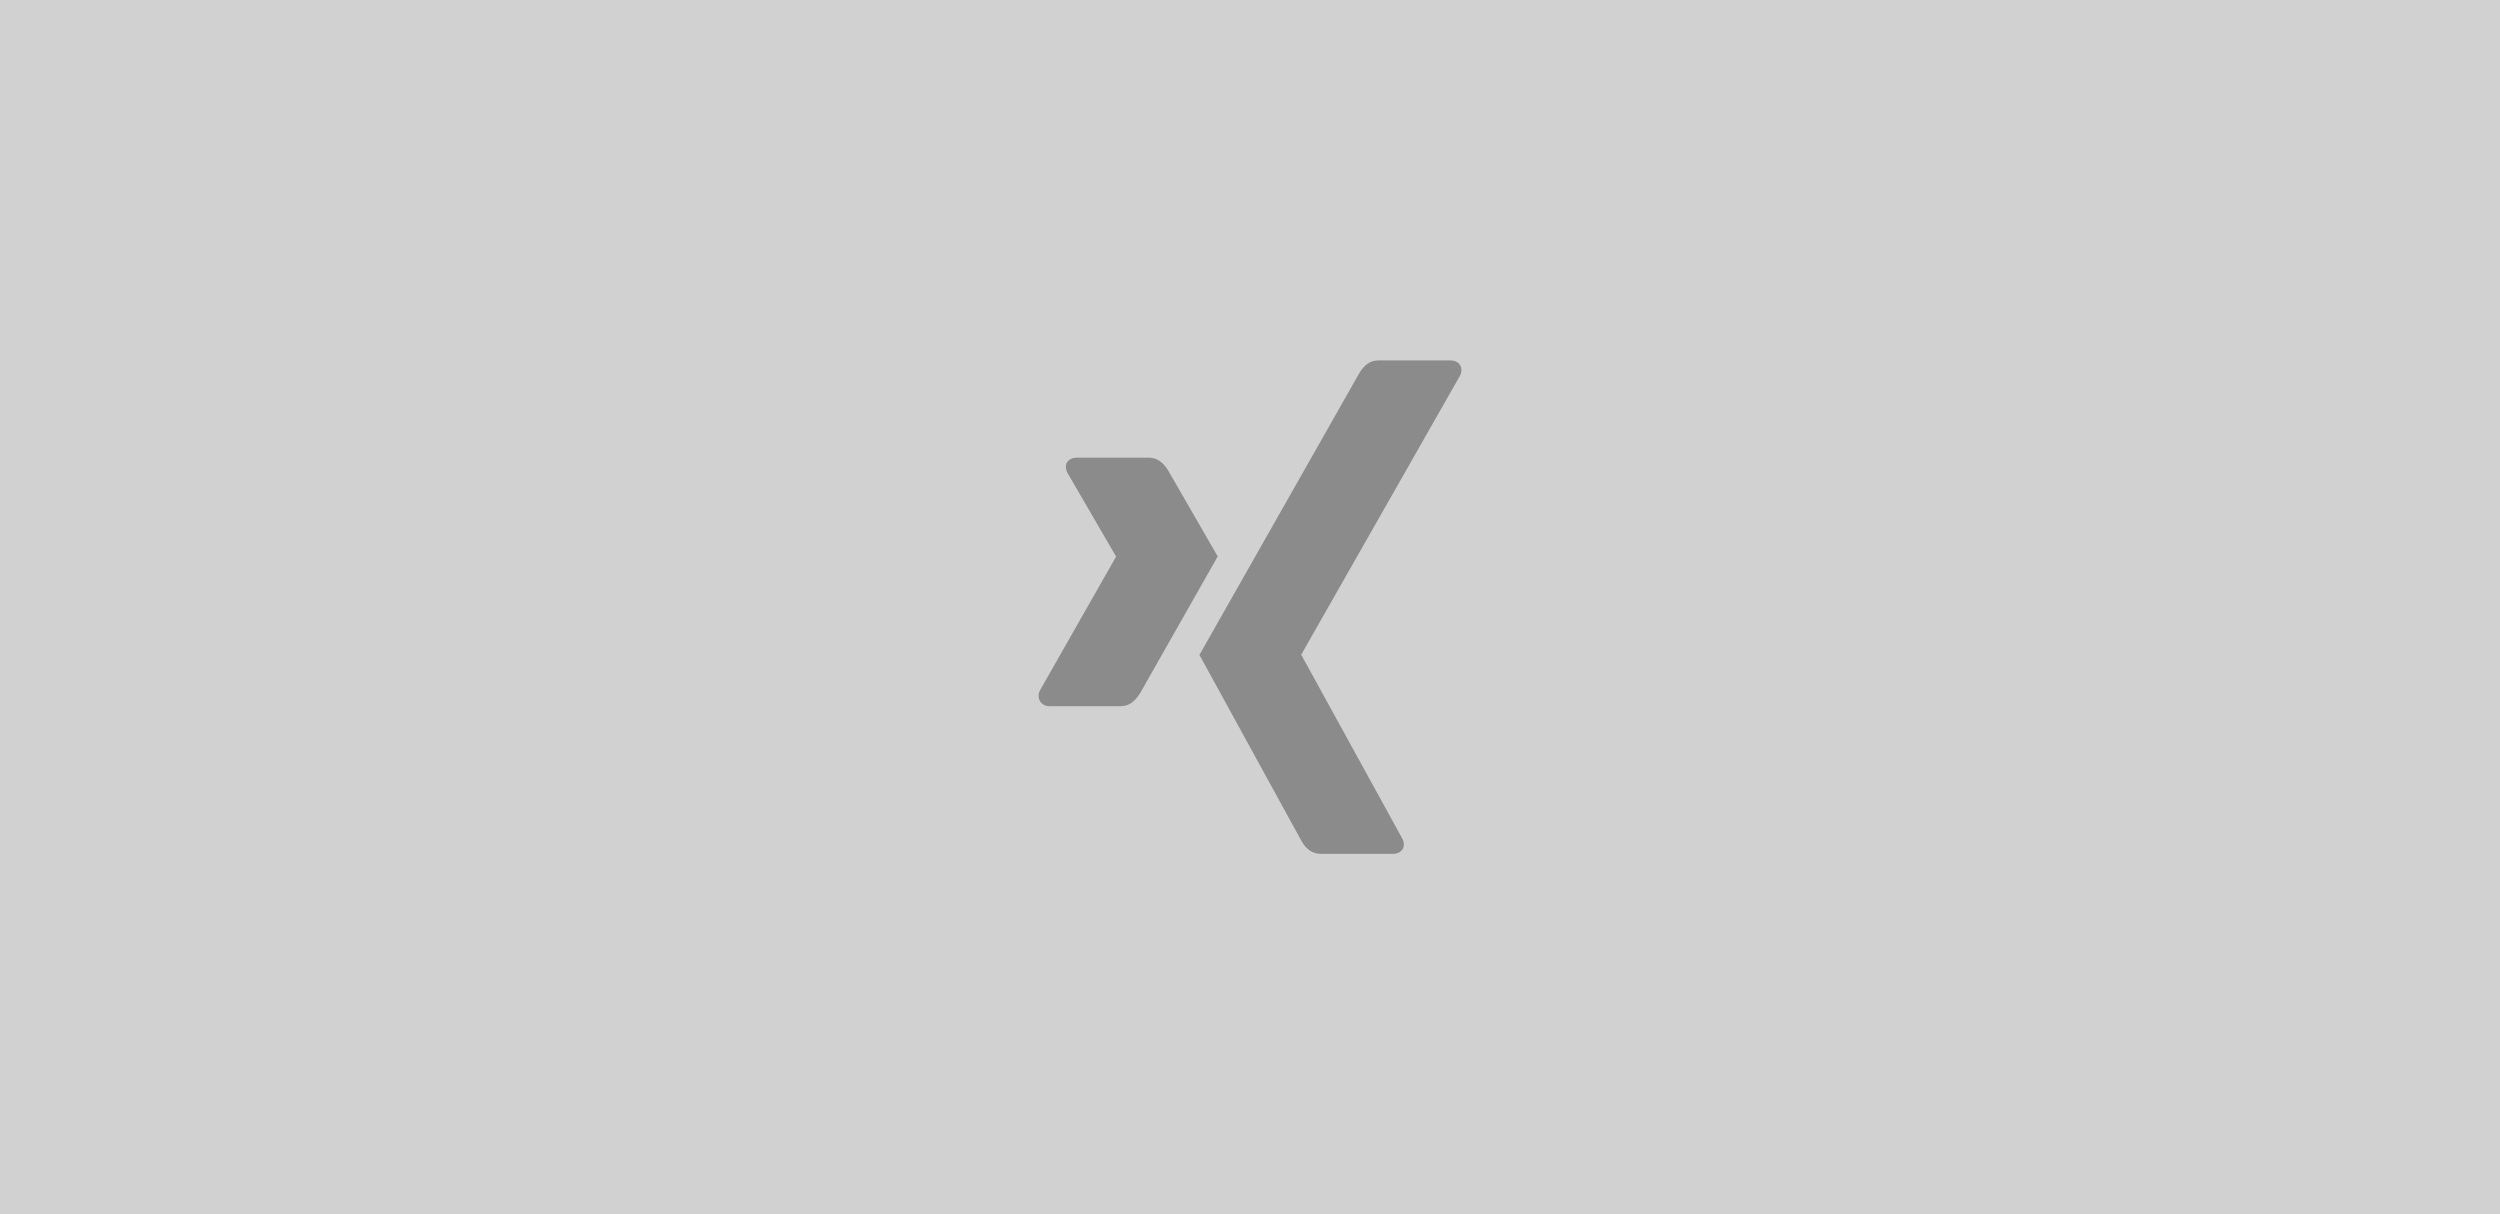 <?xml version="1.0" encoding="UTF-8"?><svg id="Ebene_1" xmlns="http://www.w3.org/2000/svg" viewBox="0 0 700 340"><defs><style>.cls-1{fill:#8b8b8b;}.cls-2{fill:#d1d1d1;}</style></defs><rect class="cls-2" x="-9.78" y="-8.49" width="726.55" height="361.14"/><path class="cls-1" d="m340.96,155.8c-.56,1.02-7.77,13.69-21.61,38.08-1.51,2.56-3.33,3.85-5.46,3.85h-20.07c-2.37,0-3.73-2.31-2.62-4.44l21.28-37.4c.06,0,.06-.03,0-.09l-13.54-23.31c-1.33-2.41.09-4.35,2.62-4.35h20.07c2.25,0,4.1,1.26,5.55,3.76l13.78,23.9Zm67.8-50.54l-44.4,78.01v.09l28.24,51.37c1.2,2.19.06,4.35-2.62,4.35h-20.1c-2.34,0-4.19-1.23-5.55-3.76l-28.49-51.95c1.02-1.79,15.88-28,44.65-78.69,1.42-2.5,3.21-3.76,5.4-3.76h20.26c2.47,0,3.79,2.07,2.62,4.35h0Z"/></svg>
